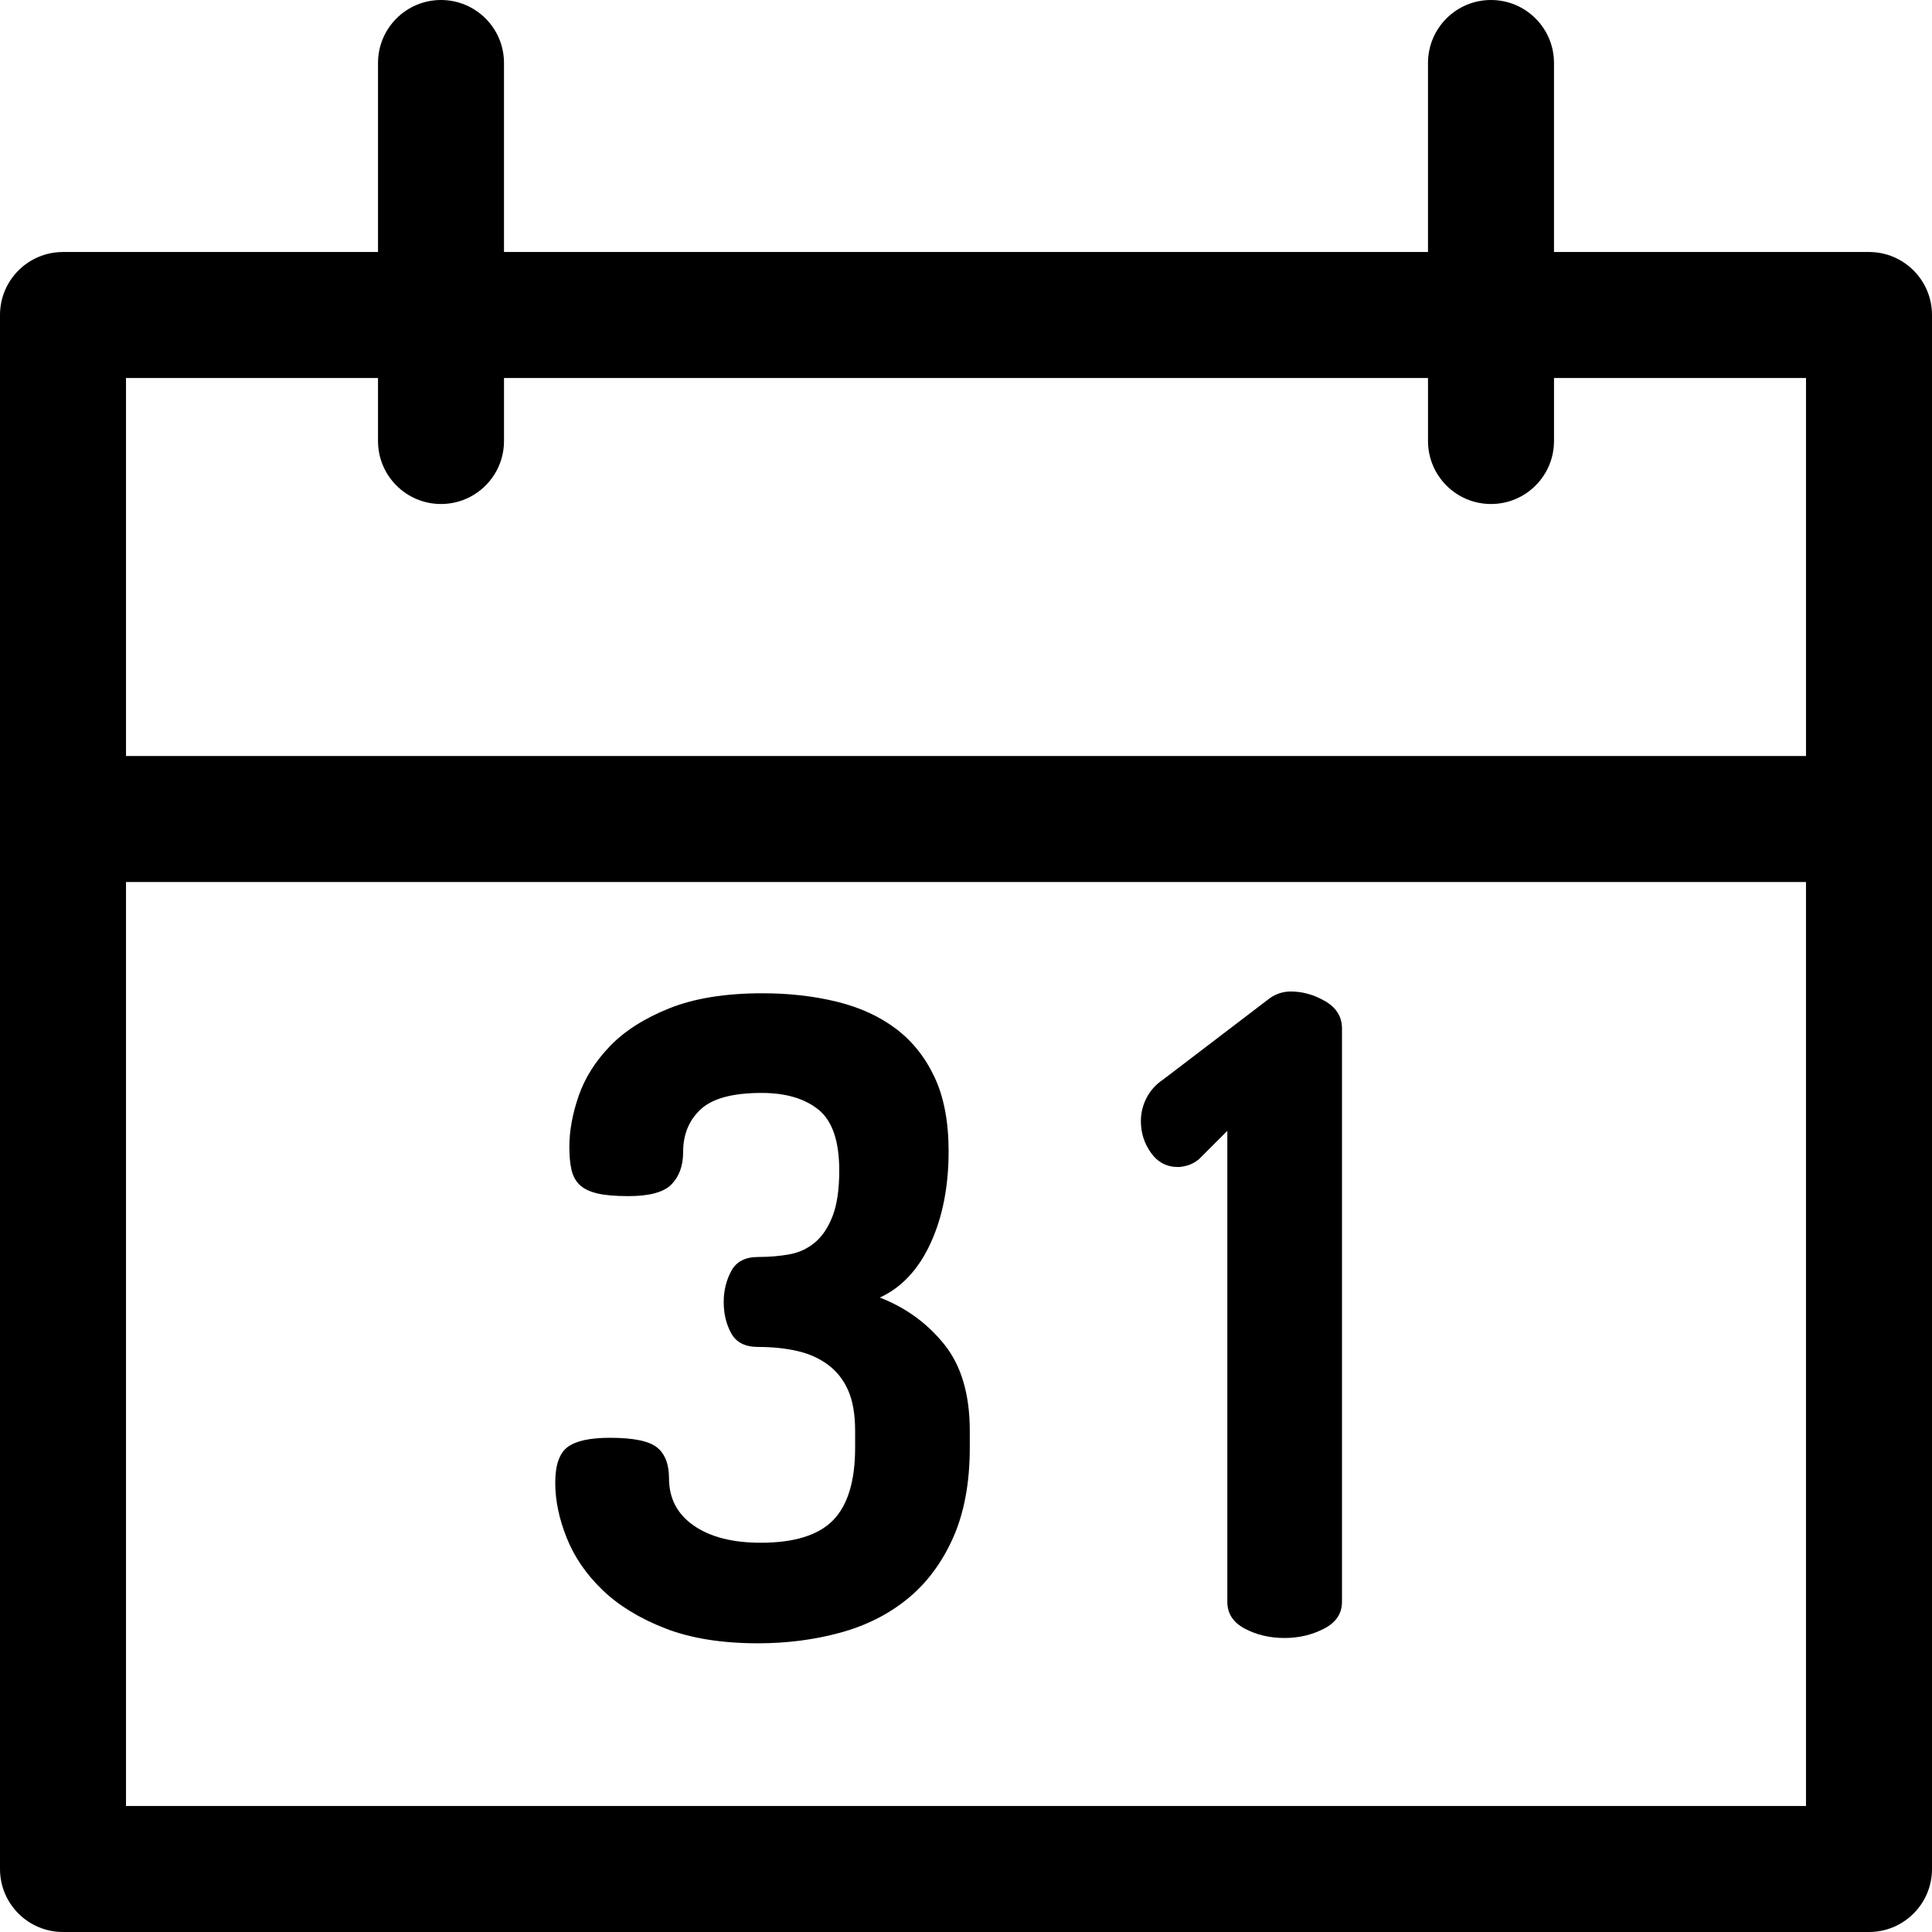 <?xml version="1.0" encoding="iso-8859-1"?>
<!-- Generator: Adobe Illustrator 19.0.0, SVG Export Plug-In . SVG Version: 6.00 Build 0)  -->
<svg version="1.1" id="Layer_1" xmlns="http://www.w3.org/2000/svg" xmlns:xlink="http://www.w3.org/1999/xlink" x="0px" y="0px"
	 viewBox="0 0 512 512" style="enable-background:new 0 0 512 512;" xml:space="preserve">
<g>
	<g>
		<path d="M495.304,66.783c-14.031,0-44.409,0-83.478,0V16.696C411.826,7.475,404.351,0,395.13,0s-16.696,7.475-16.696,16.696
			v50.087c-74.989,0-169.944,0-244.87,0V16.696C133.565,7.475,126.09,0,116.87,0s-16.696,7.475-16.696,16.696v50.087
			c-39.231,0-69.651,0-83.478,0C7.475,66.783,0,74.258,0,83.478C0,191.591,0,475.65,0,495.304C0,504.525,7.475,512,16.696,512
			h478.609c9.22,0,16.696-7.475,16.696-16.696c0-19.71,0-304.447,0-411.826C512,74.258,504.525,66.783,495.304,66.783z
			 M478.609,478.609H33.391v-244.87h445.217V478.609z M478.609,200.348H33.391V100.174c24.936,0,46.986,0,66.783,0v16.696
			c0,9.22,7.475,16.696,16.696,16.696s16.696-7.475,16.696-16.696v-16.696c104.898,0,140.494,0,244.87,0v16.696
			c0,9.22,7.475,16.696,16.696,16.696s16.696-7.475,16.696-16.696v-16.696c19.788,0,41.837,0,66.783,0V200.348z"/>
	</g>
</g>
<g>
	<g>
		<path d="M250.223,356.256c-4.521-5.61-10.208-9.737-17.063-12.388c5.763-2.648,10.244-7.441,13.44-14.375
			c3.192-6.932,4.792-15.076,4.792-24.426c0-7.79-1.249-14.335-3.74-19.634c-2.494-5.296-5.924-9.584-10.285-12.857
			c-4.364-3.271-9.583-5.645-15.661-7.128c-6.077-1.479-12.622-2.221-19.634-2.221c-9.817,0-18.038,1.325-24.659,3.972
			c-6.625,2.652-11.884,6-15.777,10.051c-3.897,4.054-6.662,8.455-8.298,13.206c-1.636,4.755-2.454,9.233-2.454,13.44
			c0,2.494,0.194,4.557,0.584,6.193c0.387,1.636,1.129,2.962,2.22,3.974c1.089,1.015,2.648,1.753,4.675,2.221
			c2.023,0.468,4.752,0.701,8.181,0.701c5.61,0,9.426-1.052,11.453-3.155c2.023-2.104,3.039-4.945,3.039-8.531
			c0-4.676,1.556-8.451,4.675-11.336c3.115-2.883,8.491-4.325,16.128-4.325c6.388,0,11.413,1.483,15.076,4.441
			c3.66,2.962,5.493,8.338,5.493,16.128c0,4.989-0.584,8.999-1.753,12.036c-1.169,3.04-2.728,5.376-4.675,7.013
			c-1.95,1.636-4.207,2.688-6.778,3.155c-2.571,0.467-5.339,0.701-8.298,0.701c-3.429,0-5.807,1.249-7.129,3.739
			c-1.326,2.495-1.987,5.224-1.987,8.182c0,3.119,0.661,5.883,1.987,8.298c1.322,2.417,3.7,3.623,7.129,3.623
			c3.74,0,7.166,0.349,10.285,1.051c3.115,0.702,5.843,1.911,8.181,3.624c2.337,1.716,4.127,3.972,5.376,6.778
			c1.245,2.804,1.87,6.391,1.87,10.752v4.44c0,8.882-1.95,15.31-5.844,19.283c-3.897,3.974-10.284,5.96-19.167,5.96
			c-7.48,0-13.403-1.519-17.764-4.555c-4.364-3.037-6.545-7.205-6.545-12.504c0-3.741-1.052-6.465-3.156-8.182
			c-2.104-1.713-6.274-2.571-12.505-2.571c-5.299,0-9.039,0.818-11.219,2.454c-2.184,1.636-3.272,4.792-3.272,9.466
			s1.012,9.547,3.039,14.609c2.023,5.065,5.179,9.665,9.466,13.791c4.283,4.13,9.817,7.521,16.595,10.169
			c6.778,2.648,14.996,3.972,24.659,3.972c7.633,0,14.879-0.935,21.738-2.805c6.855-1.871,12.816-4.868,17.881-8.999
			c5.061-4.127,9.076-9.503,12.038-16.128c2.958-6.622,4.441-14.609,4.441-23.958v-4.44
			C257.002,369.501,254.741,361.866,250.223,356.256z"/>
	</g>
</g>
<g>
	<g>
		<path d="M351.198,265.328c-2.962-1.713-6-2.571-9.116-2.571c-2.337,0-4.441,0.782-6.311,2.337l-27.581,21.036
			c-1.87,1.249-3.312,2.845-4.324,4.792c-1.015,1.95-1.519,4.014-1.519,6.194c0,3.119,0.895,5.924,2.688,8.415
			c1.79,2.494,4.167,3.74,7.129,3.74c0.778,0,1.672-0.154,2.688-0.468c1.012-0.312,1.987-0.856,2.922-1.637l7.48-7.48v124.818
			c0,3.119,1.556,5.493,4.675,7.129c3.115,1.636,6.622,2.454,10.518,2.454c3.74,0,7.206-0.818,10.401-2.454
			c3.192-1.635,4.792-4.009,4.792-7.129v-151.93C355.638,269.459,354.156,267.045,351.198,265.328z"/>
	</g>
</g>
<g>
</g>
<g>
</g>
<g>
</g>
<g>
</g>
<g>
</g>
<g>
</g>
<g>
</g>
<g>
</g>
<g>
</g>
<g>
</g>
<g>
</g>
<g>
</g>
<g>
</g>
<g>
</g>
<g>
</g>
</svg>
